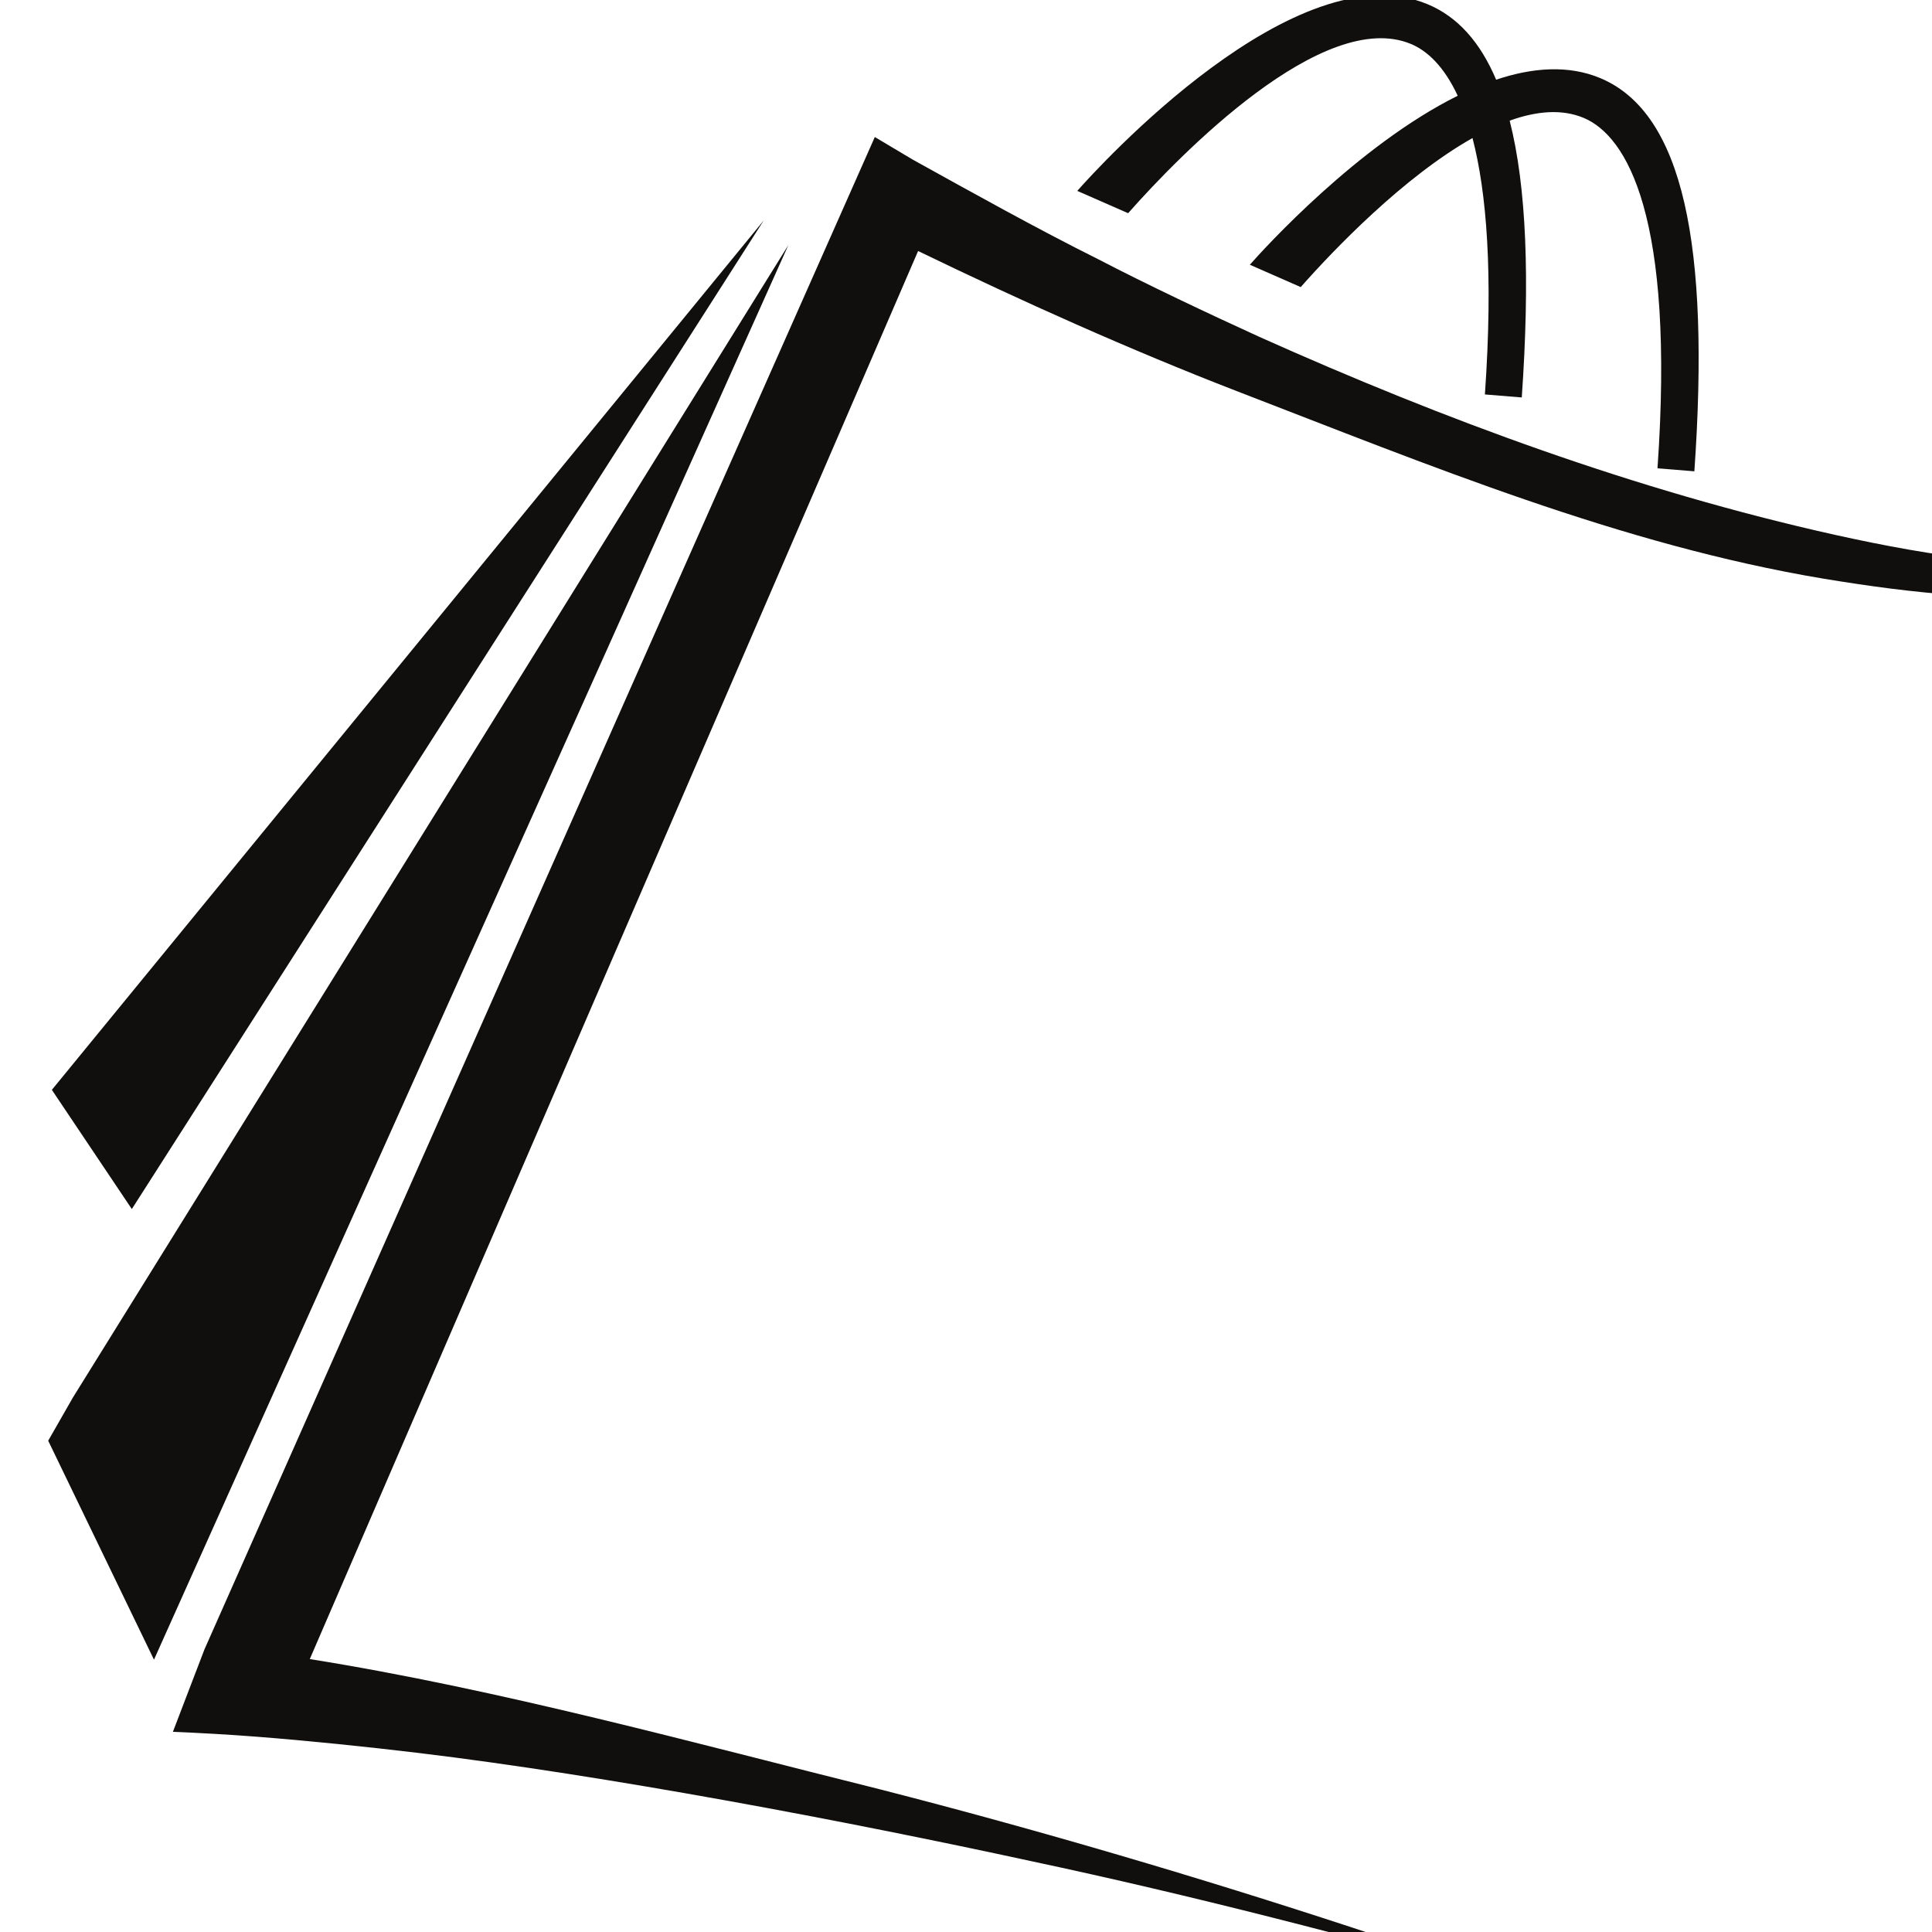 <?xml version="1.0" encoding="UTF-8"?>
<svg xmlns="http://www.w3.org/2000/svg" xmlns:xlink="http://www.w3.org/1999/xlink" width="500" zoomAndPan="magnify" viewBox="0 0 375 375" height="500" preserveAspectRatio="xMidYMid meet" version="1.0">
  <defs>
    <clipPath id="847229048d">
      <path d="M 33.215 26.48 L 375 26.48 L 375 375 L 33.215 375 Z M 33.215 26.48 " clip-rule="nonzero"></path>
    </clipPath>
    <clipPath id="60d28c389a">
      <path d="M 9.355 47 L 154 47 L 154 323 L 9.355 323 Z M 9.355 47 " clip-rule="nonzero"></path>
    </clipPath>
  </defs>
  <g clip-path="url(#847229048d)">
    <path fill="#100f0d" d="M 385.086 110.215 L 385.043 108.727 C 375.375 107.742 365.672 105.918 356.09 103.797 C 317.652 95.23 280.32 81.461 244.438 65.383 C 234.621 60.906 222.672 55.262 213.137 50.305 C 201.391 44.453 188.66 37.355 177.207 31.008 L 169.801 26.598 L 39.672 320.176 L 38.262 323.867 L 37.961 324.645 L 33.559 336.148 C 38.523 336.34 44.746 336.699 49.664 337.082 C 59.809 337.871 70.98 339.02 81.129 340.234 C 117.891 344.668 164.059 353.414 200.285 361.277 C 231.129 367.84 262.641 375.996 292.992 384.531 C 282.93 381.113 272.895 377.578 262.785 374.242 C 232.695 364.359 201.457 355.16 170.809 347.309 C 135.43 338.504 97.062 327.918 60.129 322.027 L 178.203 48.723 C 198.367 58.48 219.273 67.871 240.012 75.898 C 277.219 90.23 314.574 105.738 353.941 112.32 C 362.727 113.766 371.488 114.98 380.465 115.555 C 380.664 118.527 384.516 176.027 384.516 176.027 L 385.086 110.215 " fill-opacity="1" fill-rule="nonzero"></path>
  </g>
  <g clip-path="url(#60d28c389a)">
    <path fill="#100f0d" d="M 14.141 271.277 L 9.355 279.641 L 29.887 322.141 L 153.016 47.578 L 14.141 271.277 " fill-opacity="1" fill-rule="nonzero"></path>
  </g>
  <path fill="#100f0d" d="M 148.23 42.801 L 10.066 211.539 L 25.586 234.676 Z M 148.23 42.801 " fill-opacity="1" fill-rule="nonzero"></path>
  <path fill="#100f0d" d="M 273.871 8.539 C 277.004 9.848 280.262 12.836 282.941 18.586 C 263.57 28.199 245.379 48.227 242.594 51.387 L 252.469 55.723 C 258.93 48.406 272.457 34.324 285.812 26.797 C 288.547 37.277 289.855 53.074 288.219 76.562 L 295.375 77.145 C 296.969 54.262 296.312 36.316 293.027 23.418 C 298.191 21.559 303.121 21.102 307.371 22.875 C 315.793 26.395 325.121 42.039 321.719 90.902 L 328.875 91.48 C 331.926 47.672 326.754 21.898 310.598 15.156 C 304.398 12.57 297.441 13.109 290.398 15.469 C 287.301 8.152 282.914 3.246 277.098 0.82 C 251.605 -9.824 213.25 32.344 209.098 37.051 L 218.969 41.383 C 229.156 29.848 256.926 1.457 273.871 8.539 " fill-opacity="1" fill-rule="nonzero"></path>
</svg>
